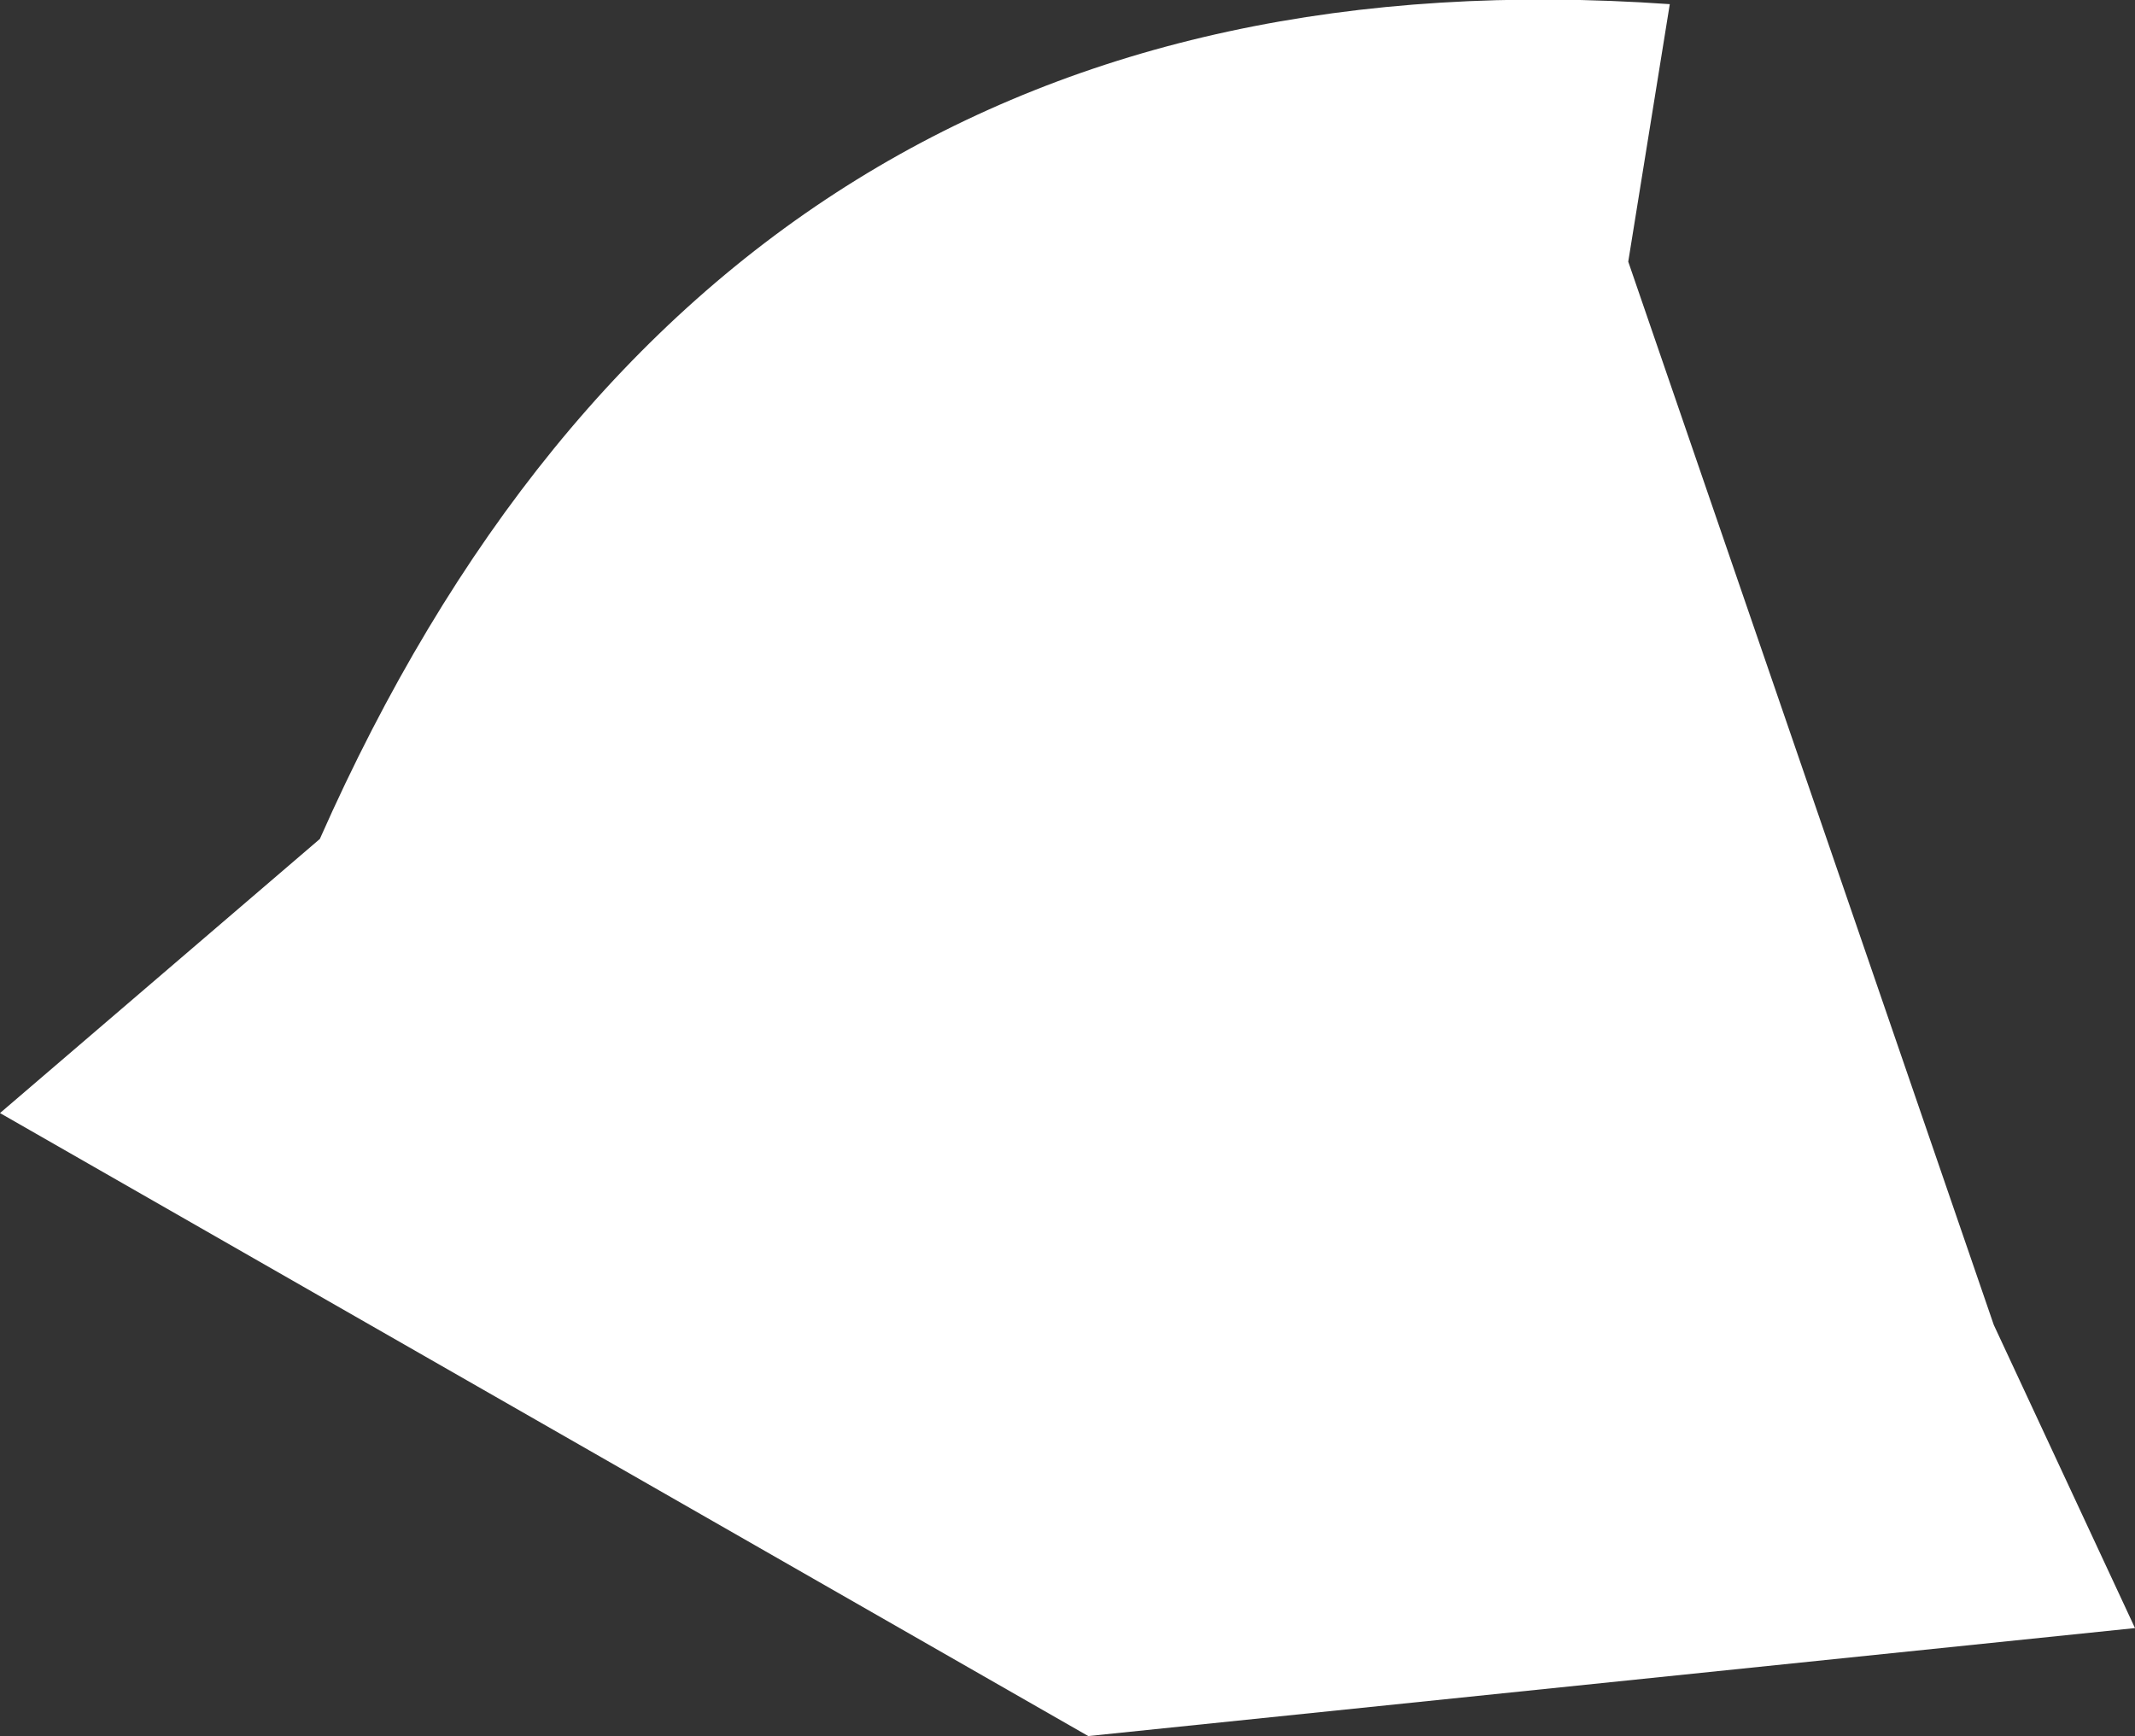 <?xml version="1.0" encoding="UTF-8" standalone="no"?>
<svg xmlns:xlink="http://www.w3.org/1999/xlink" height="20.9px" width="25.7px" xmlns="http://www.w3.org/2000/svg">
  <rect width="100%" height="100%" fill="#333333" stroke="none"/>
  <g transform="matrix(1.0, 0.0, 0.0, 1.0, 20.85, 18.35)">
    <path d="M-1.25 -15.2 L3.15 -2.4 4.85 1.25 -7.75 2.55 -20.85 -4.95 -17.0 -8.25 Q-12.2 -19.1 -0.75 -18.3 L-1.25 -15.2" fill="#ffffff" fill-rule="evenodd" stroke="none"/>
  </g>
</svg>
